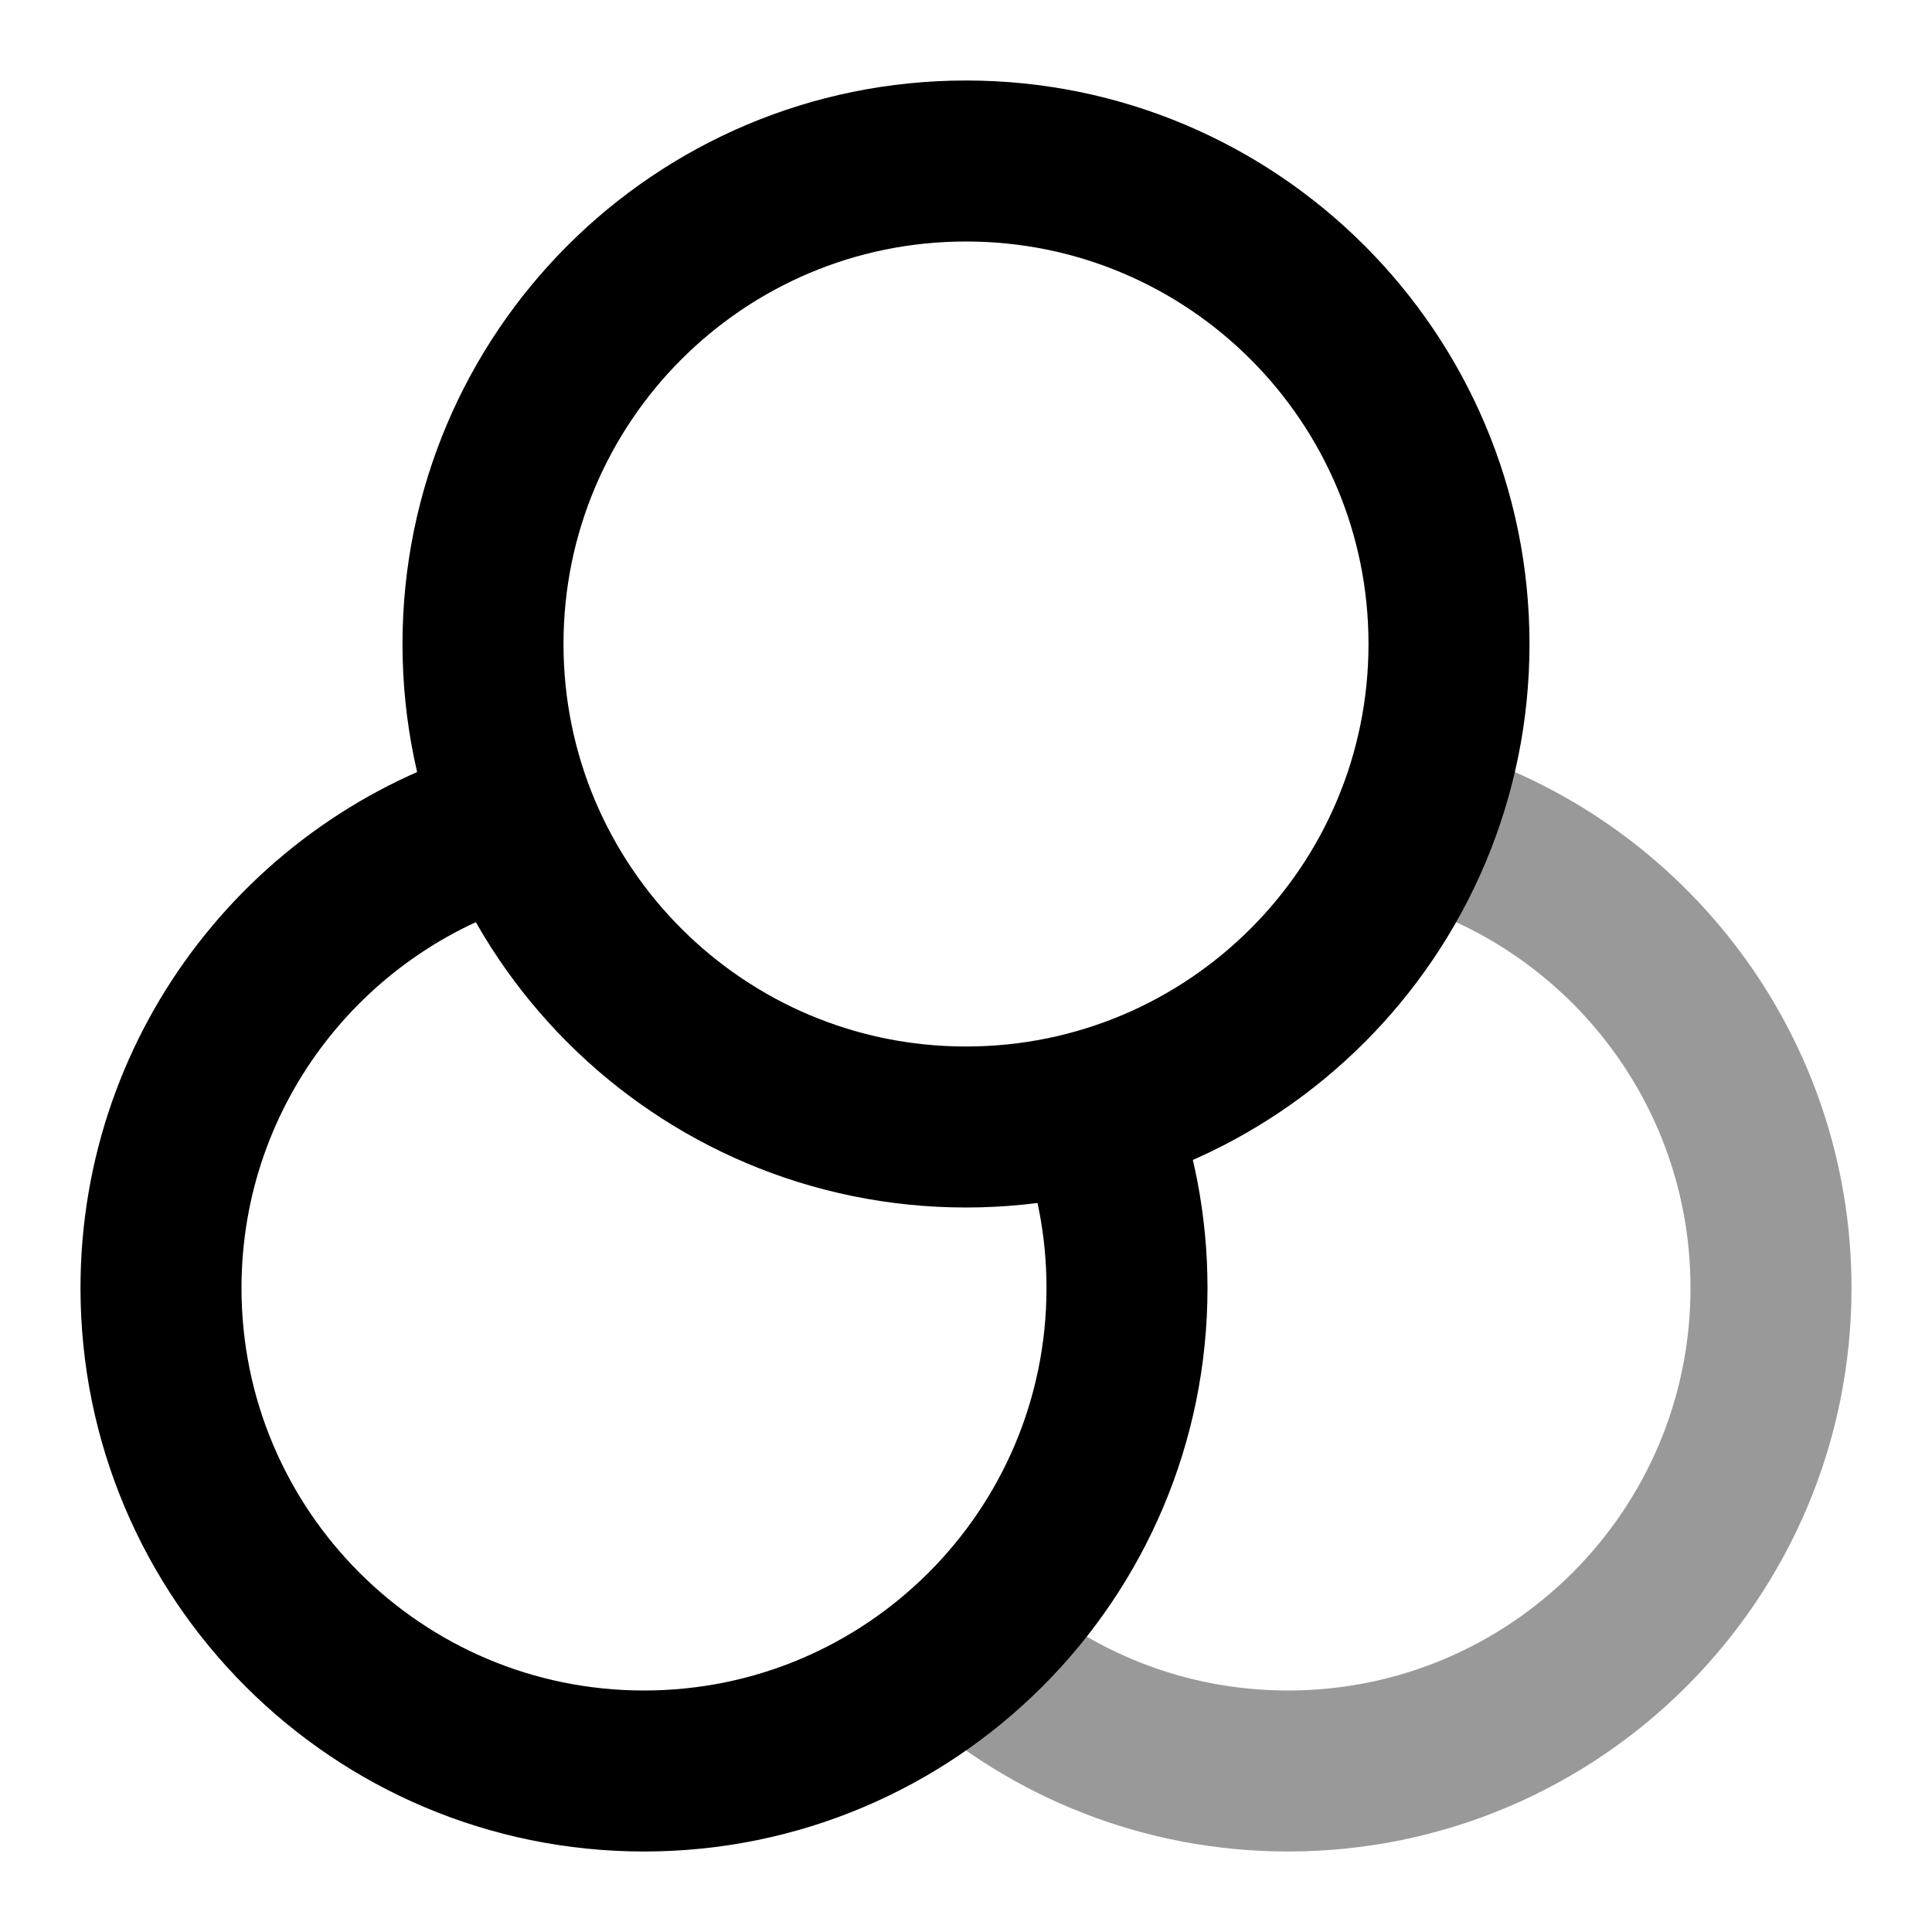 <svg width="24" height="24" viewBox="0 0 24 24" fill="none" xmlns="http://www.w3.org/2000/svg">
                           <path opacity="0.4" d="M12 20.472C13.062 21.422 14.463 22 16 22C19.314 22 22 19.314 22 16C22 13.233 20.127 10.904 17.58 10.21" stroke="black" stroke-width="2" stroke-linecap="round" stroke-linejoin="round"></path>
                           <path d="M6.42 10.21C3.873 10.904 2 13.233 2 16C2 19.314 4.686 22 8 22C11.314 22 14 19.314 14 16C14 15.22 13.851 14.474 13.58 13.79M18 8C18 11.314 15.314 14 12 14C8.686 14 6 11.314 6 8C6 4.686 8.686 2 12 2C15.314 2 18 4.686 18 8Z" stroke="black" stroke-width="2" stroke-linecap="round" stroke-linejoin="round"></path>
                        </svg>